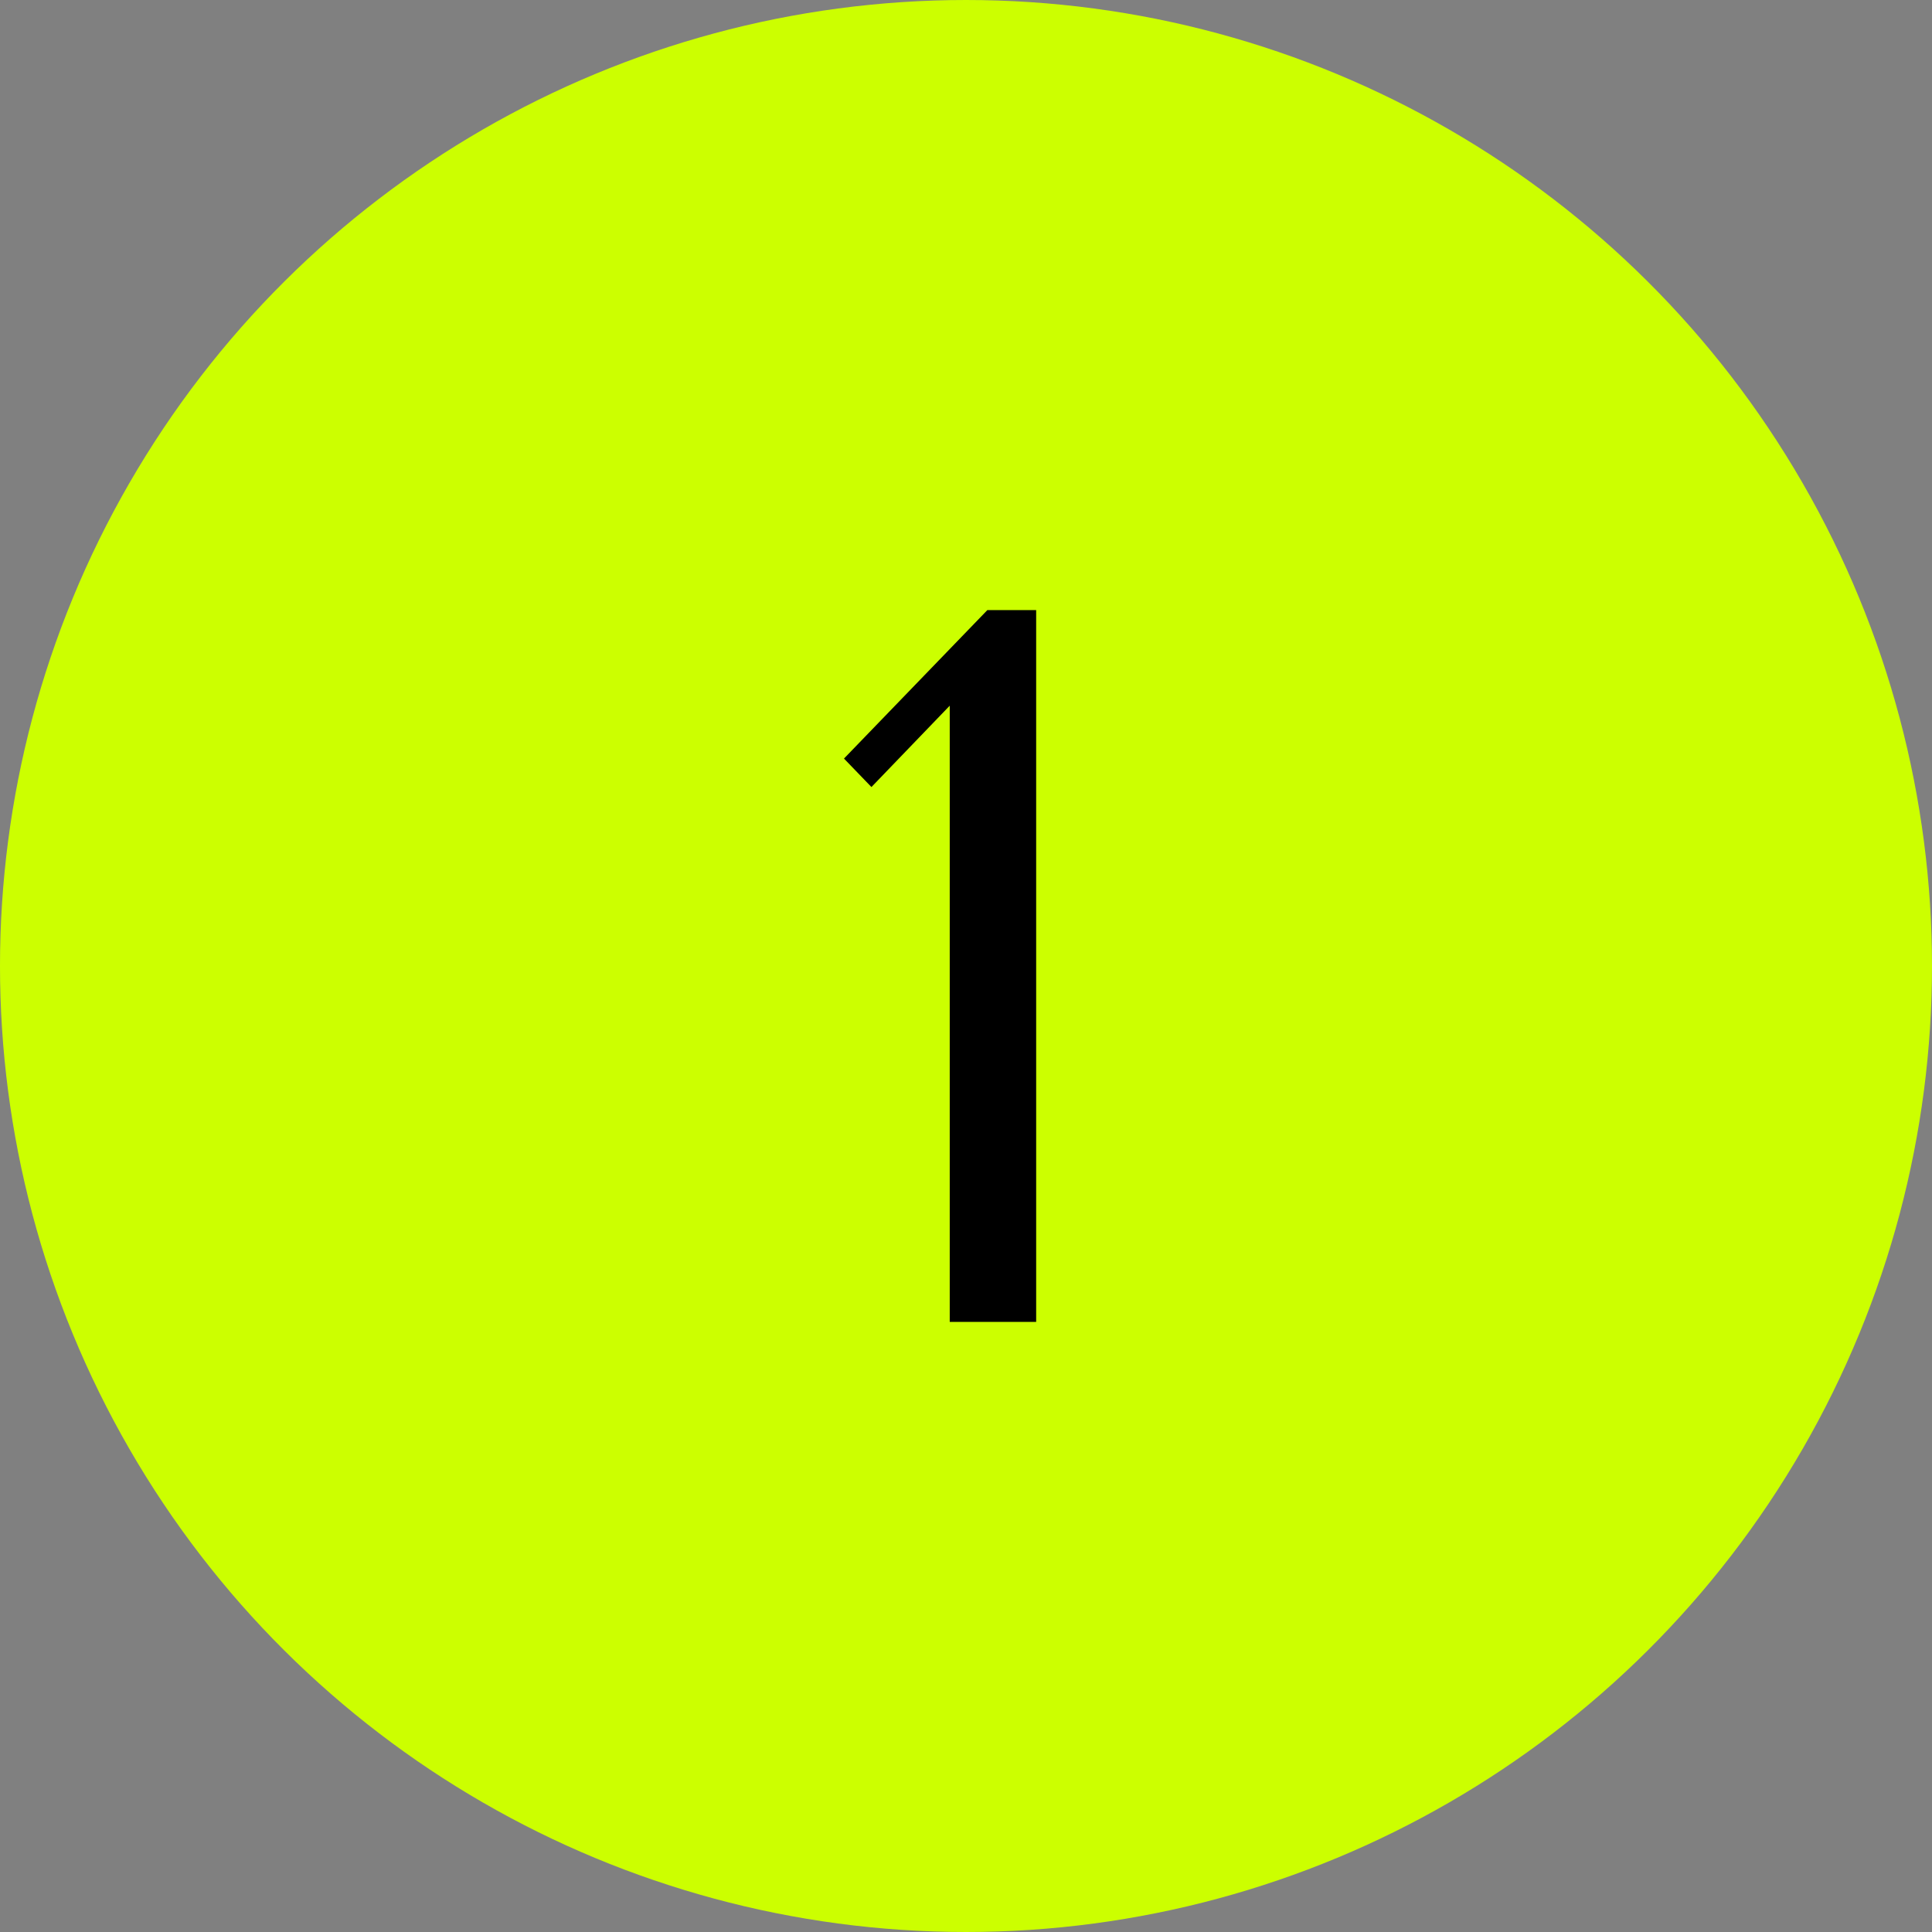 <?xml version="1.0" encoding="UTF-8"?> <svg xmlns="http://www.w3.org/2000/svg" width="57" height="57" viewBox="0 0 57 57" fill="none"><rect x="0" y="0" width="57" height="57" fill="#808080" stroke="none"/><circle cx="28.5" cy="28.5" r="28.5" transform="rotate(-90 28.5 28.5)" fill="#CCFF00"></circle><path d="M30.57 39H28.02V20.82L25.71 23.22L24.9 22.38L29.13 18H30.57V39Z" fill="black"></path></svg> 